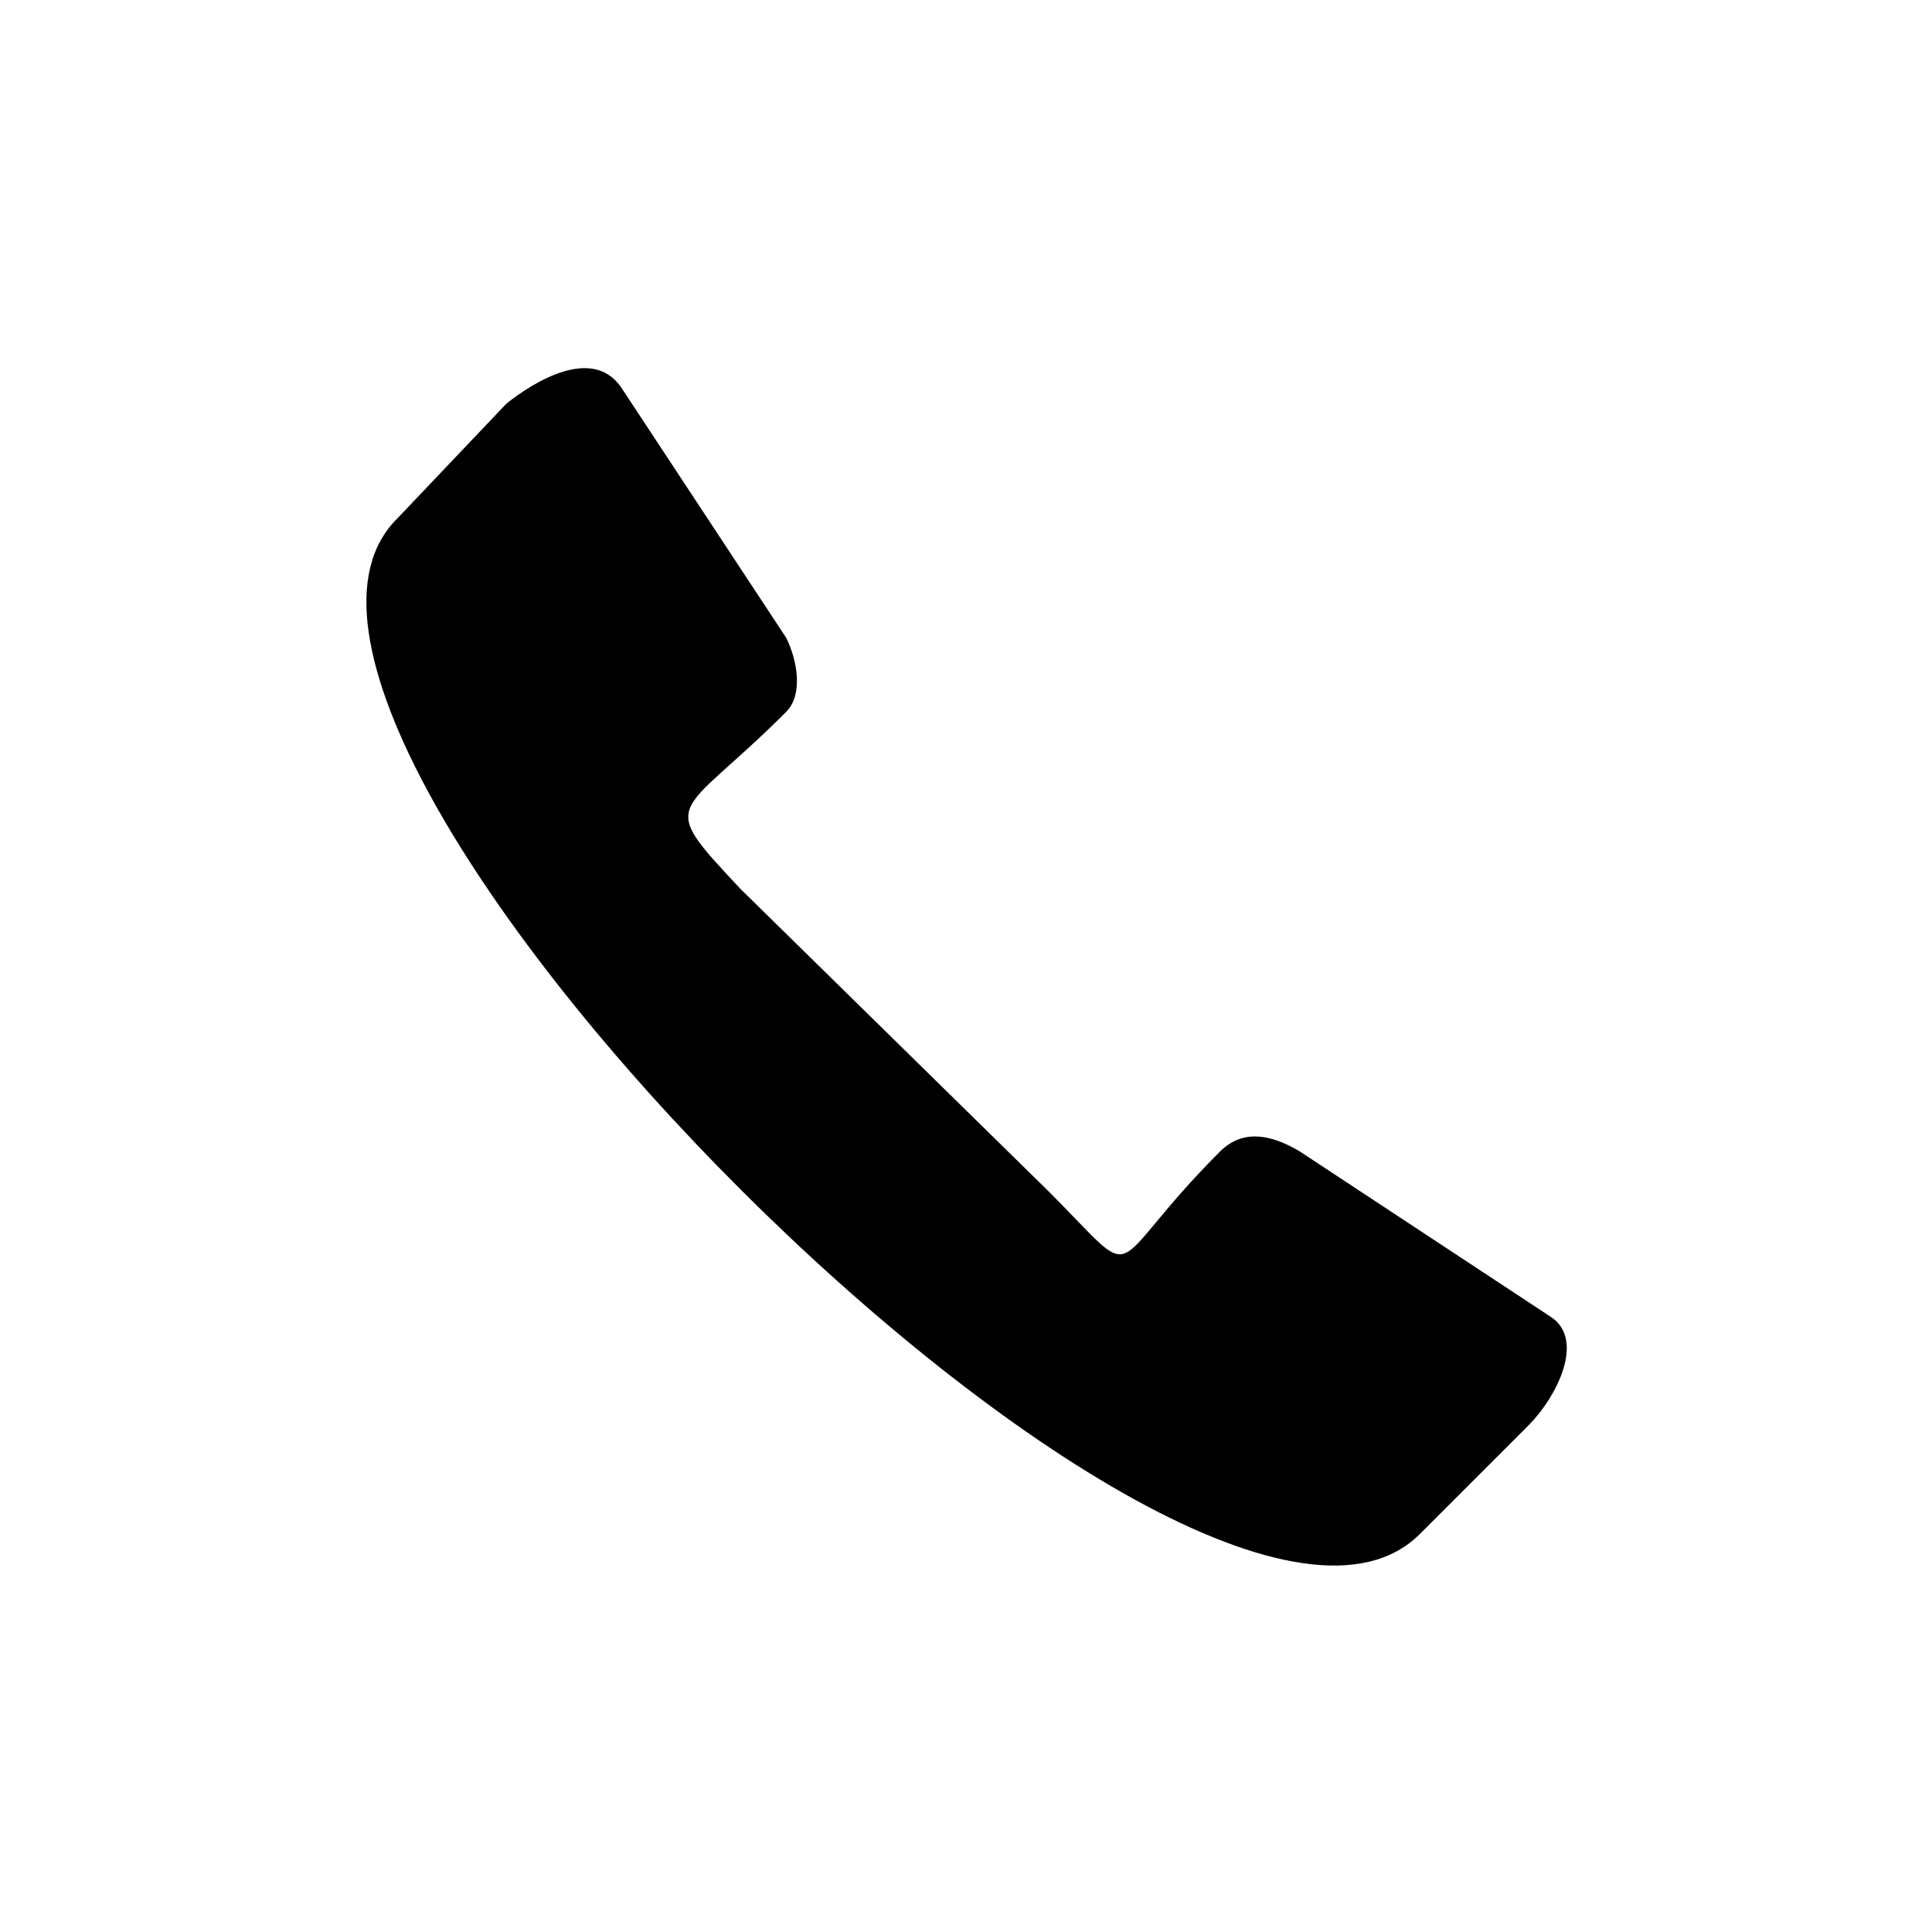 <?xml version="1.0" encoding="UTF-8"?>
<!-- The Best Svg Icon site in the world: iconSvg.co, Visit us! https://iconsvg.co -->
<svg fill="#000000" width="800px" height="800px" version="1.1" viewBox="144 144 512 512" xmlns="http://www.w3.org/2000/svg">
 <path d="m308.46 246.43 43.875 66.57c3.027 6.051 4.539 15.129 0 19.668-28.746 28.746-34.797 22.695-12.105 46.902l81.699 80.188c25.719 25.719 13.617 21.18 45.387-10.59 6.051-6.051 13.617-4.539 21.18 0l66.57 43.875c9.078 6.051 1.512 21.18-6.051 28.746l-28.746 28.746c-59.004 59.004-329.82-211.81-270.82-269.3l28.746-30.258c7.566-6.051 22.695-15.129 30.258-4.539z" fill-rule="evenodd"/>
</svg>